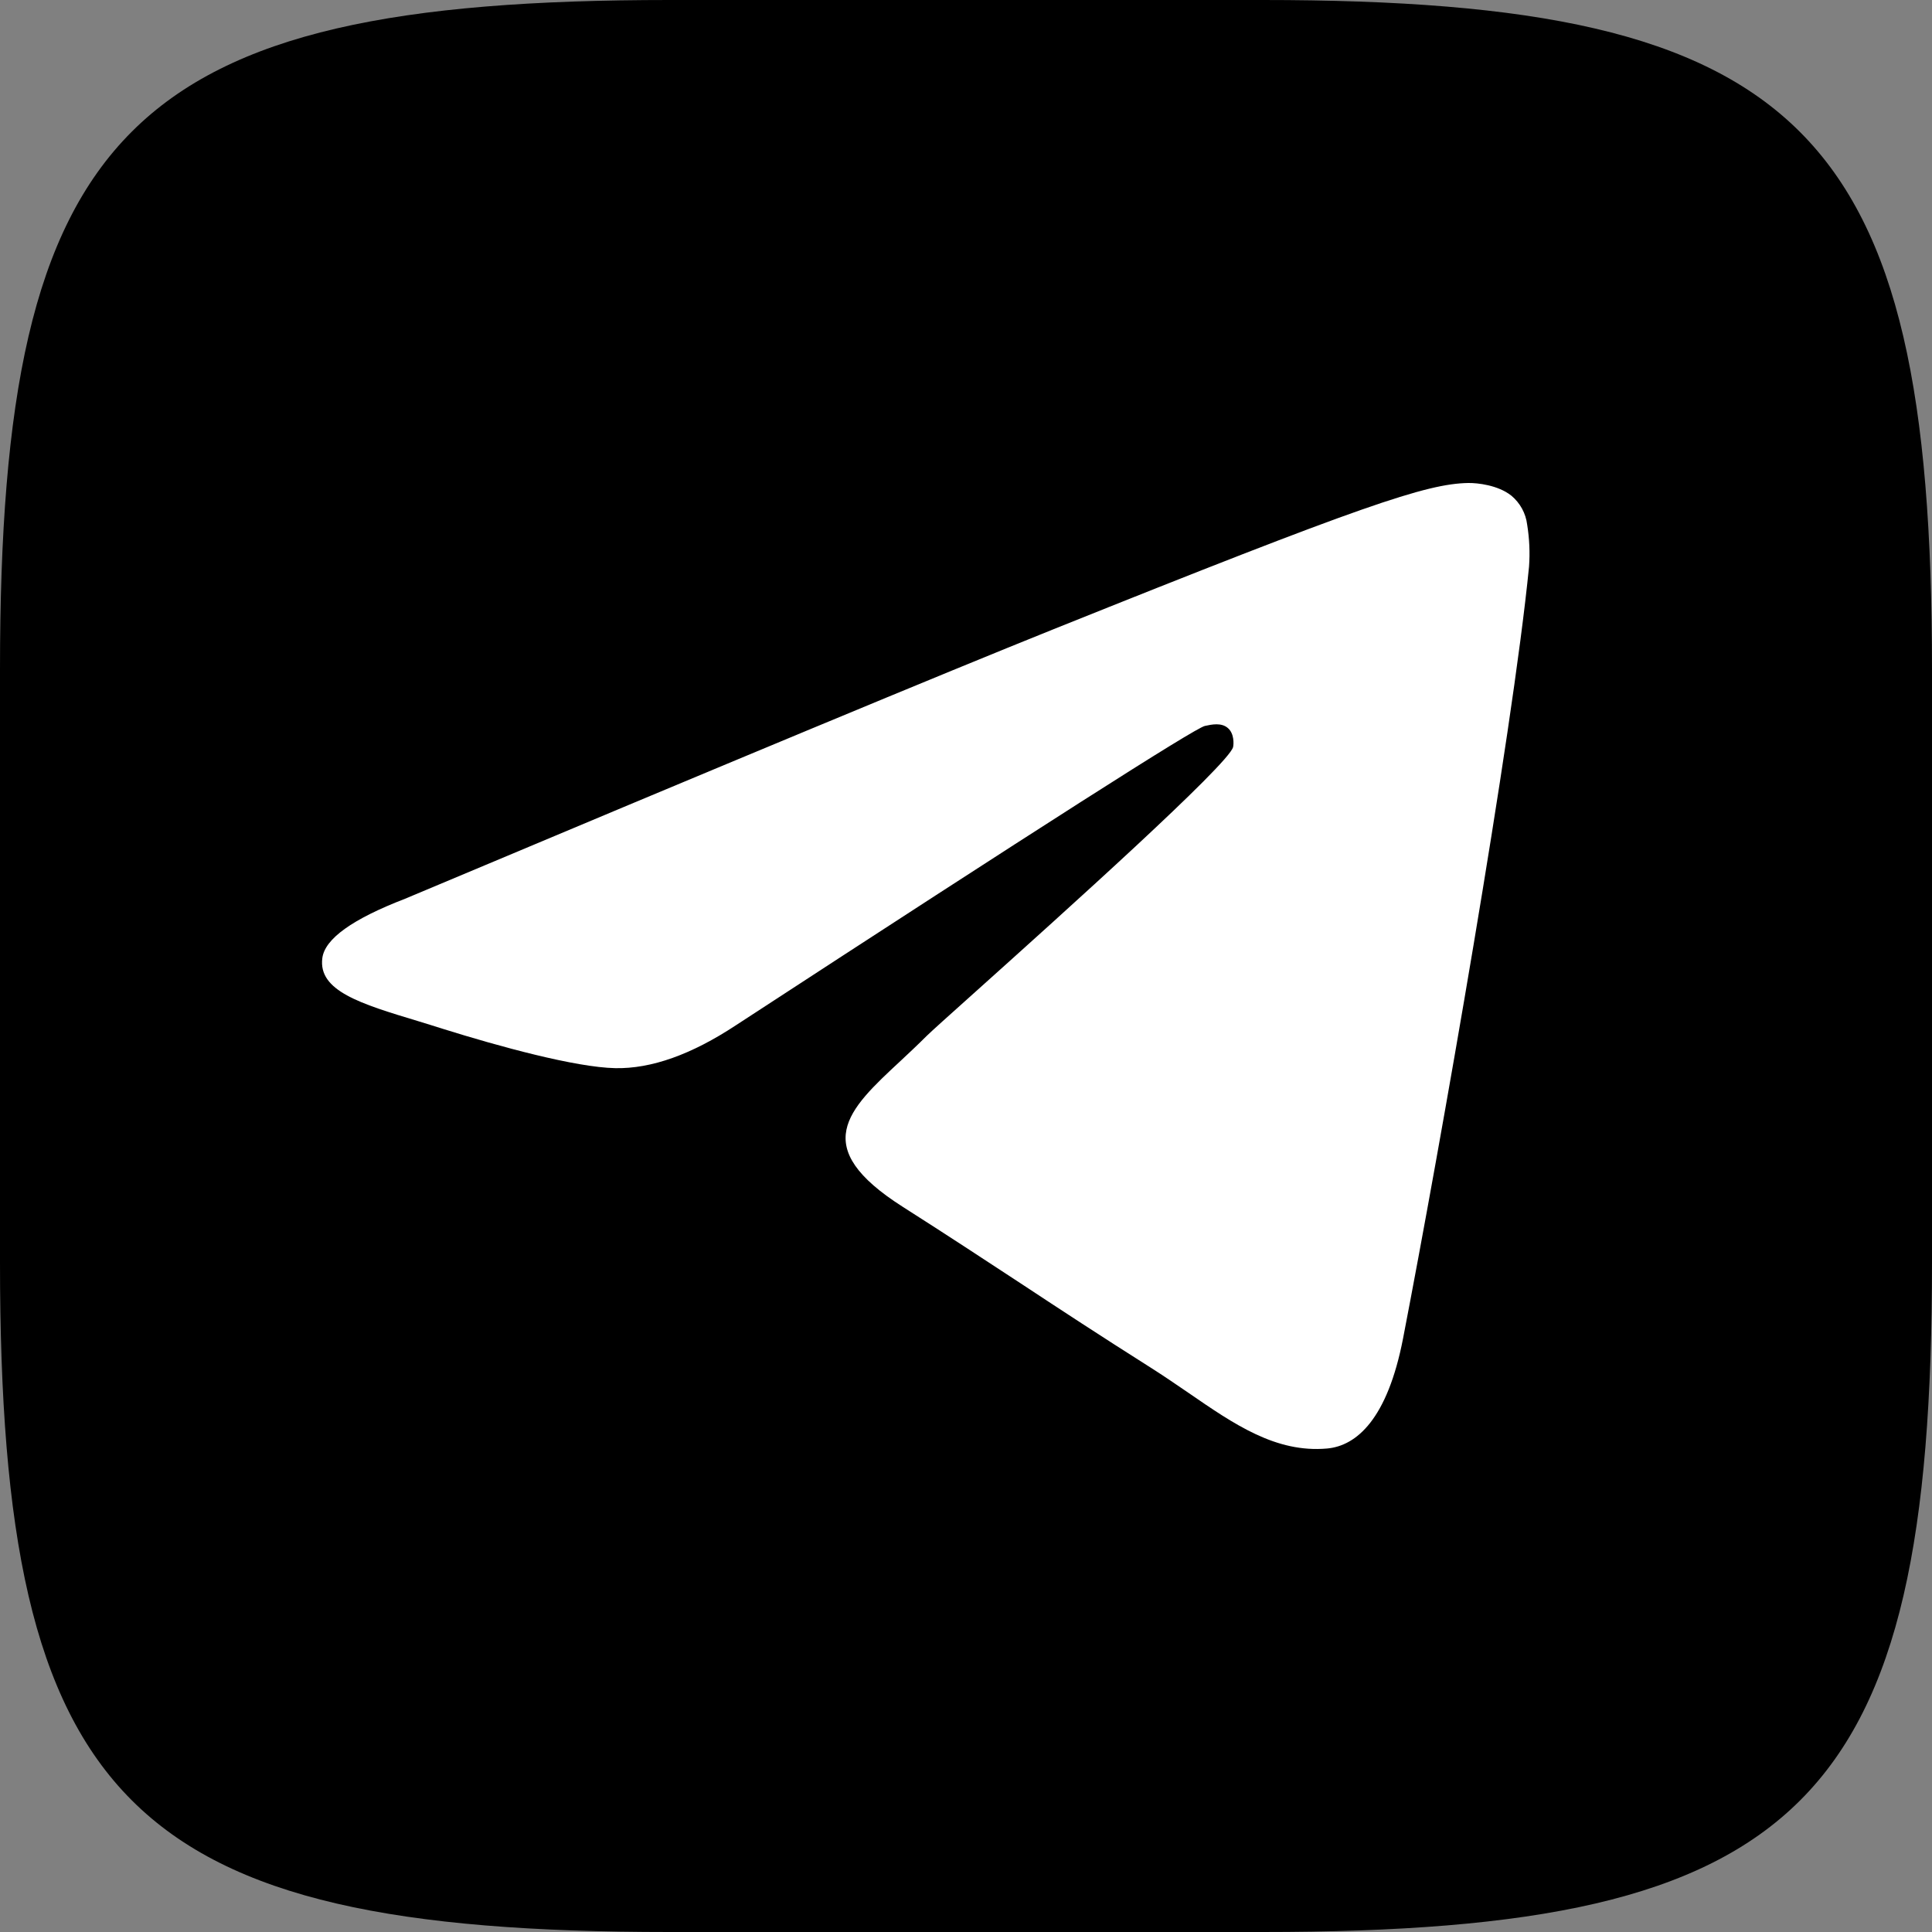 <?xml version="1.0" encoding="UTF-8"?> <svg xmlns="http://www.w3.org/2000/svg" width="24" height="24" viewBox="0 0 24 24" fill="none"><rect x="0" y="0" width="24" height="24" fill="#808080" stroke="none"/> <path d="M15.684 0H8.316C1.592 0 0 1.592 0 8.316V15.684C0 22.408 1.592 24 8.316 24H15.684C22.408 24 24 22.408 24 15.684V8.316C24 1.592 22.391 0 15.684 0Z" fill="black"></path> <path fill-rule="evenodd" clip-rule="evenodd" d="M13.086 7.817C11.743 8.356 9.058 9.472 5.031 11.165C4.378 11.417 4.035 11.662 4.004 11.902C3.951 12.309 4.478 12.469 5.194 12.685C5.292 12.716 5.393 12.745 5.496 12.779C6.202 13 7.15 13.259 7.643 13.269C8.091 13.278 8.59 13.1 9.142 12.736C12.903 10.283 14.845 9.044 14.967 9.018C15.053 8.999 15.173 8.974 15.253 9.044C15.334 9.113 15.326 9.244 15.318 9.28C15.265 9.494 13.2 11.349 12.13 12.309C11.796 12.608 11.56 12.82 11.511 12.869C11.403 12.977 11.293 13.08 11.187 13.179C10.531 13.788 10.041 14.245 11.215 14.992C11.779 15.351 12.23 15.648 12.68 15.943C13.171 16.267 13.662 16.589 14.297 16.991C14.458 17.093 14.612 17.199 14.763 17.302C15.335 17.696 15.85 18.05 16.485 17.994C16.853 17.961 17.235 17.627 17.429 16.628C17.886 14.265 18.786 9.15 18.994 7.041C19.007 6.866 18.999 6.69 18.971 6.517C18.954 6.377 18.884 6.248 18.773 6.156C18.608 6.026 18.353 5.998 18.238 6C17.719 6.009 16.922 6.277 13.086 7.817Z" fill="white"></path> </svg> 